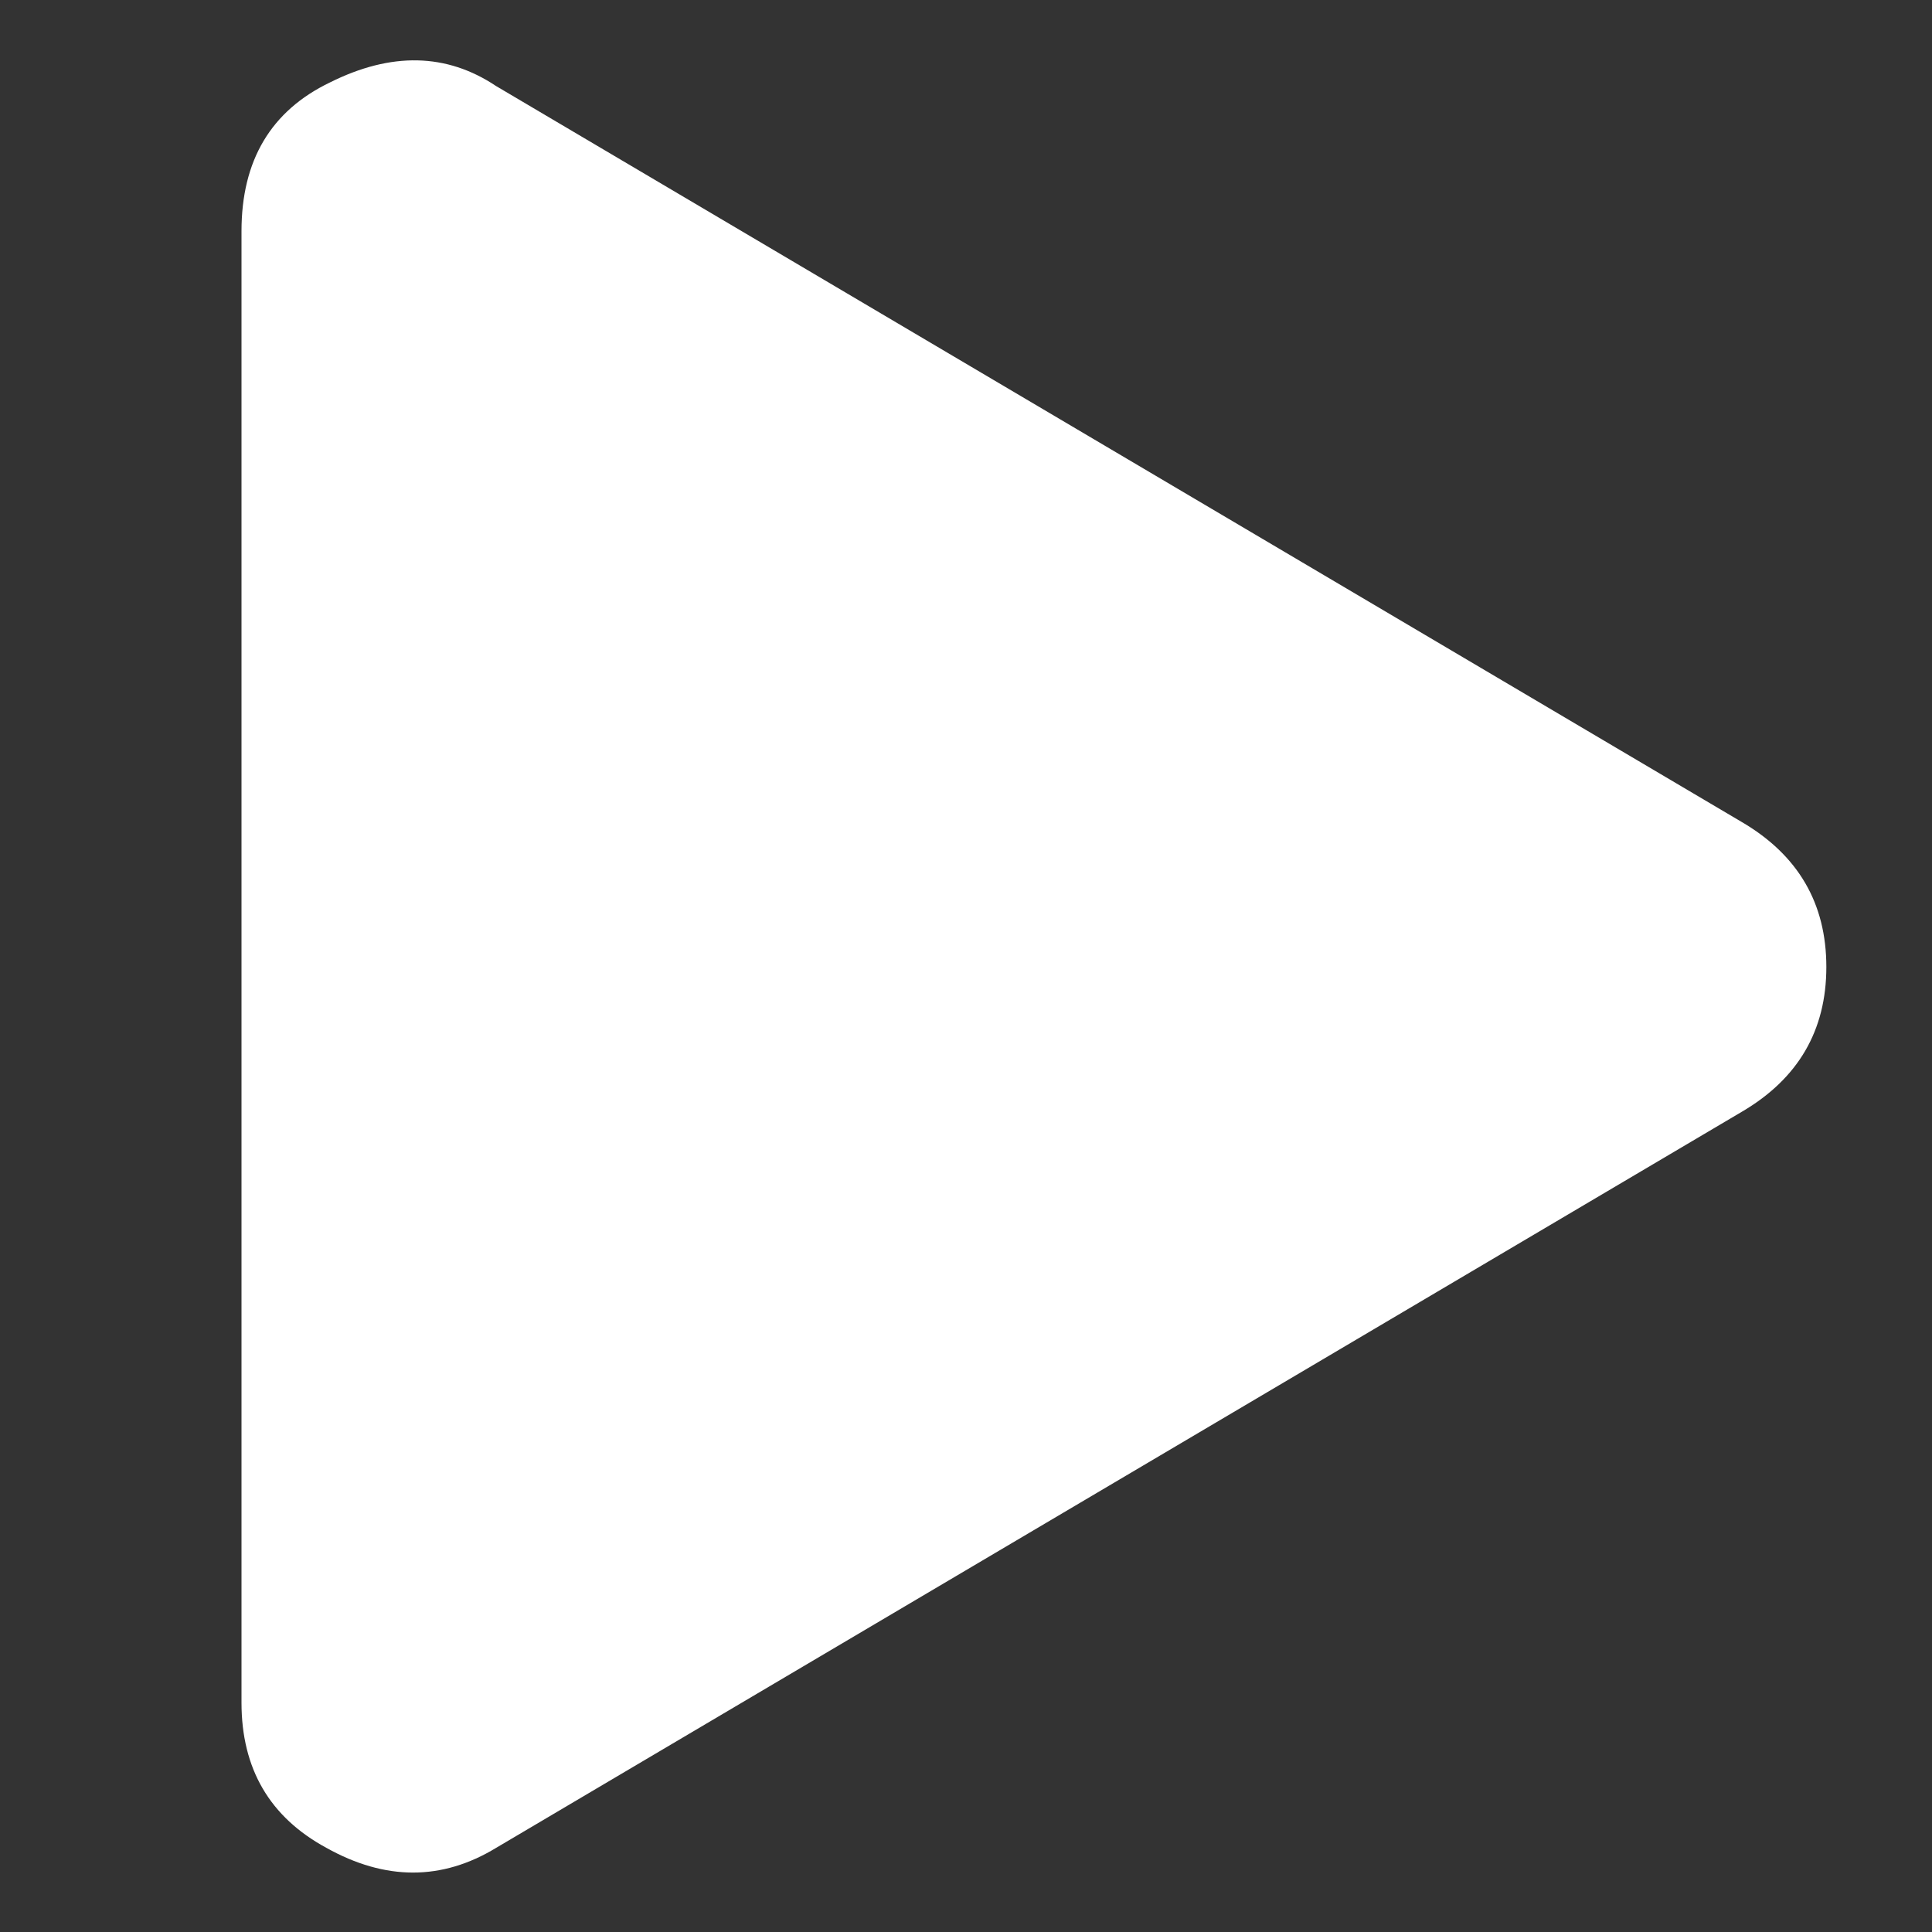 <svg xmlns="http://www.w3.org/2000/svg" width="16" height="16" fill="none" viewBox="0 0 16 16"><rect x="0" y="0" width="16" height="16" fill="#333333" stroke="none"/><path fill="#fff" d="M14.422 6.806C14.891 7.08 15.125 7.48 15.125 8.008C15.125 8.535 14.891 8.935 14.422 9.209L4.109 15.303C3.66 15.576 3.191 15.576 2.703 15.303C2.234 15.049 2 14.648 2 14.101V1.914C2 1.328 2.244 0.918 2.732 0.683C3.24 0.429 3.699 0.439 4.109 0.713L14.422 6.806Z"/></svg>